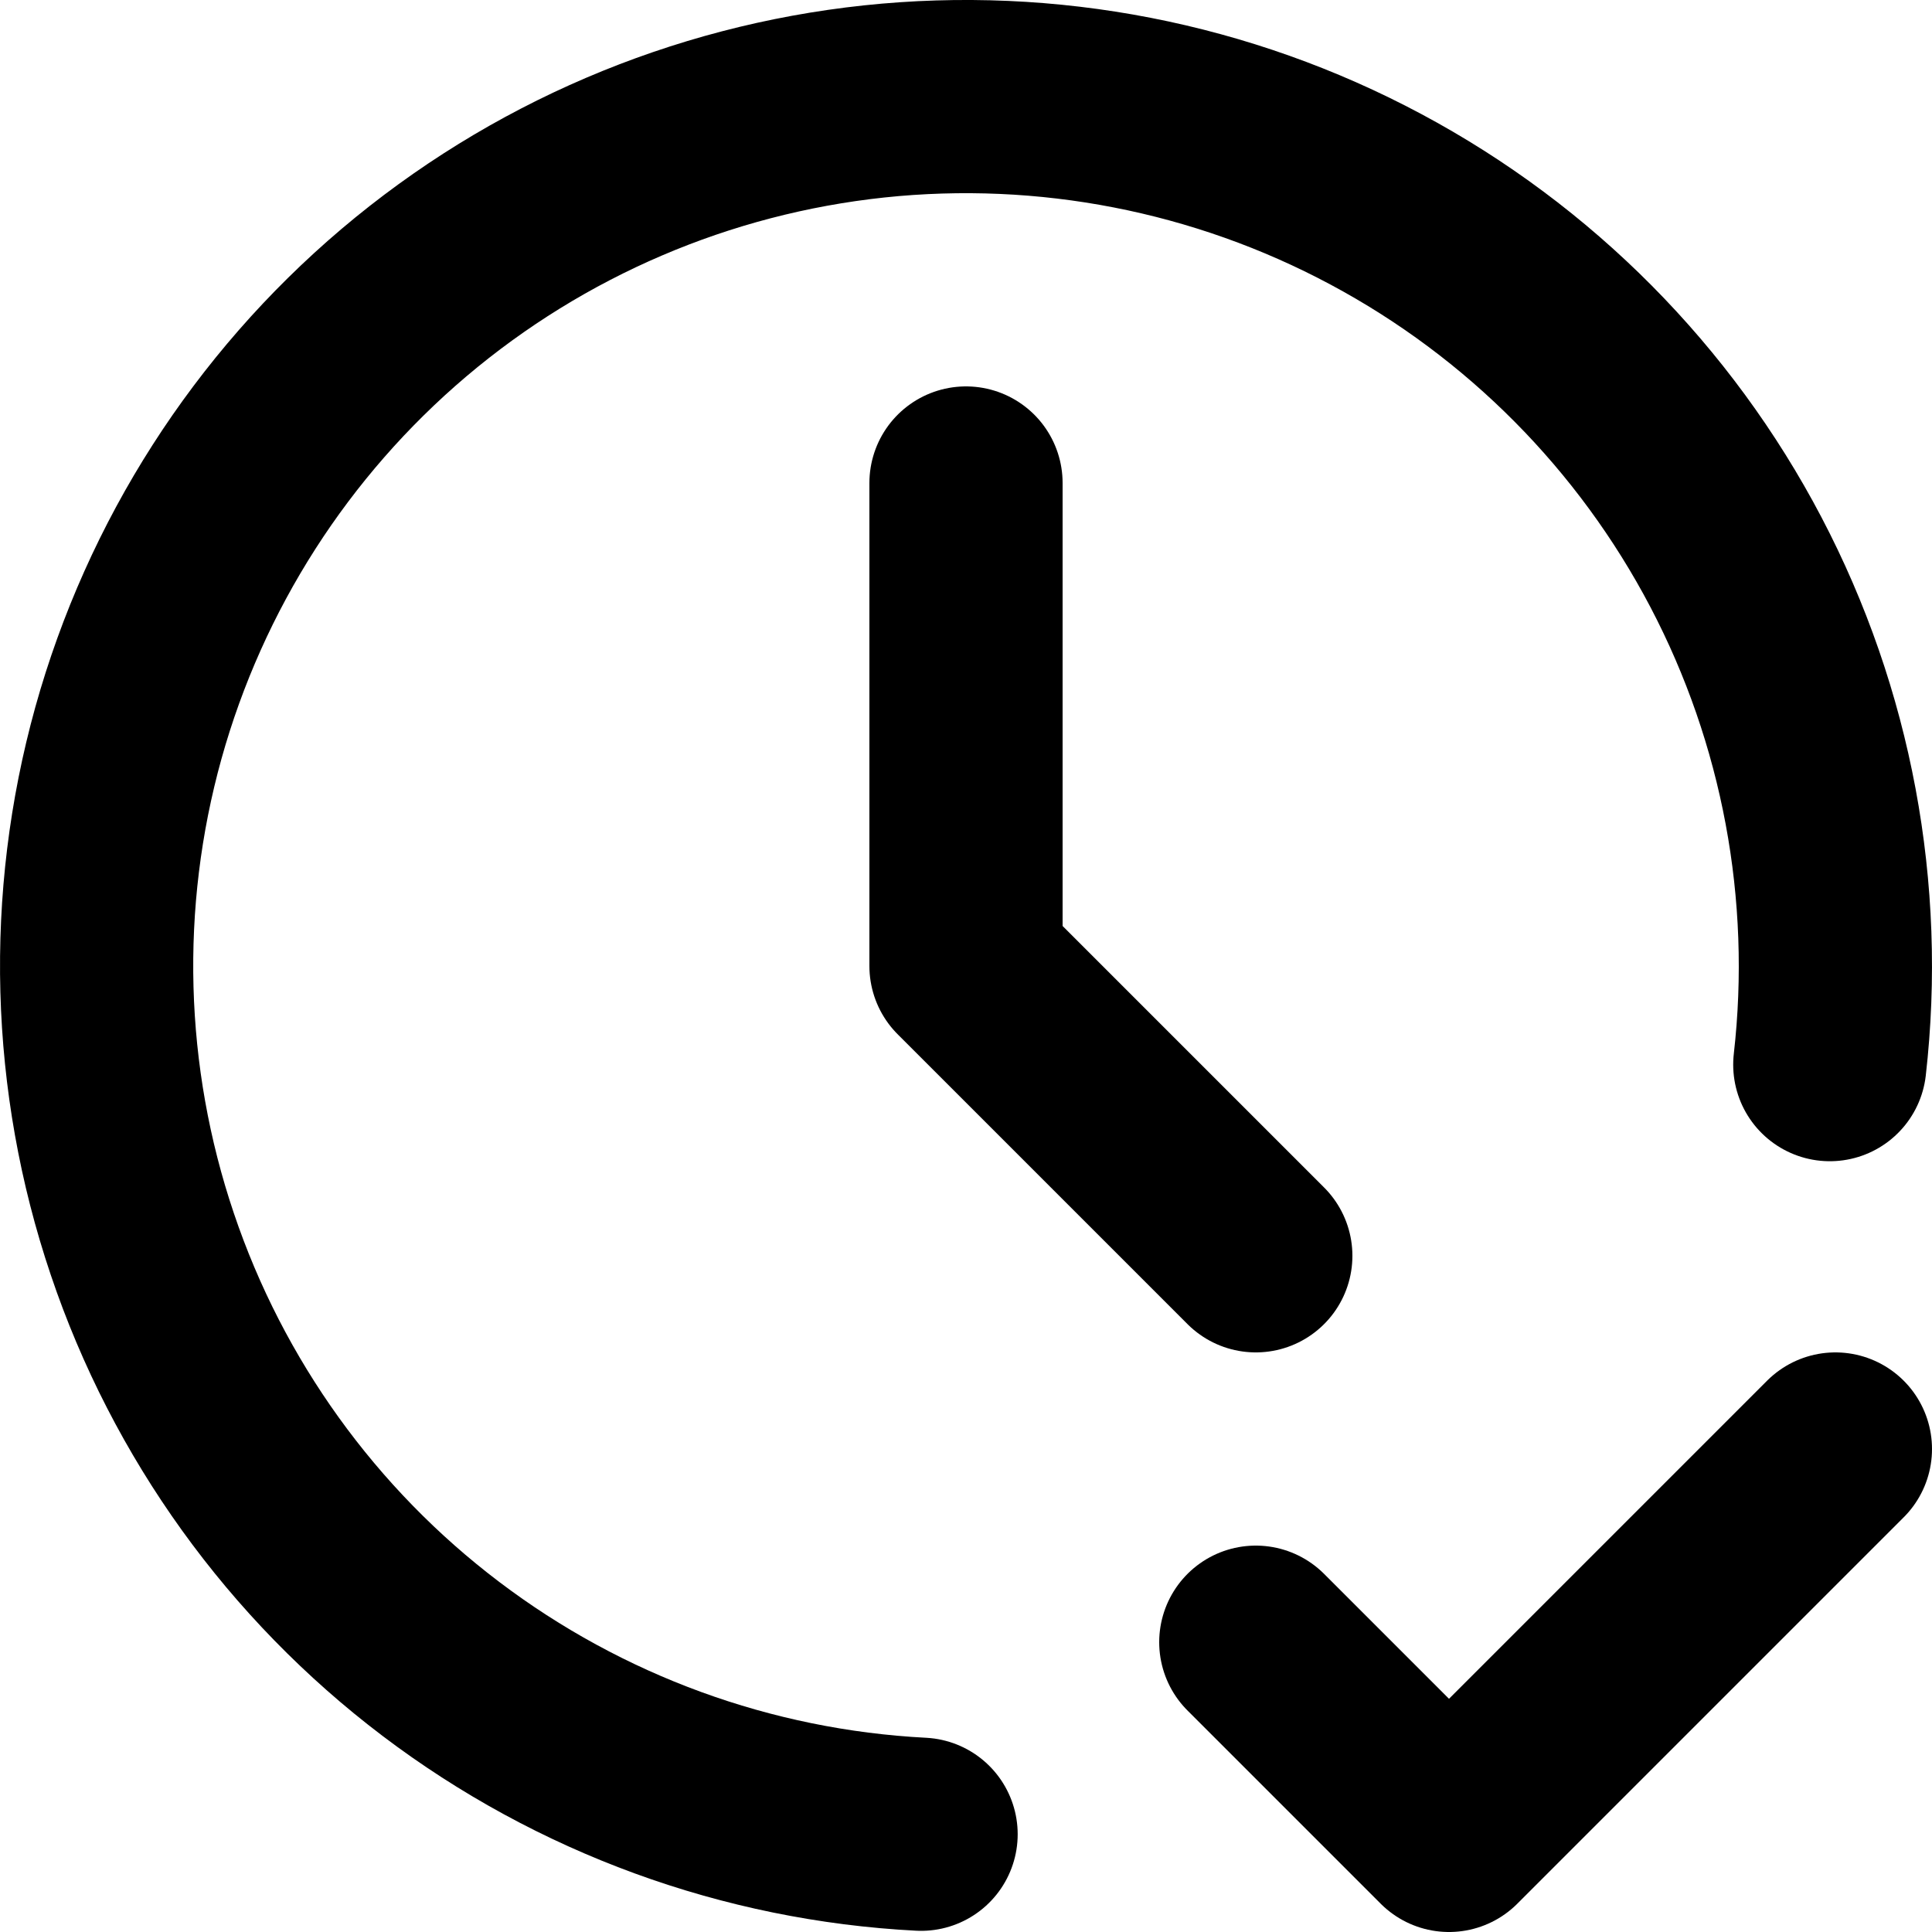 <svg width="20" height="20" viewBox="0 0 20 20" fill="none" xmlns="http://www.w3.org/2000/svg">
<path d="M18.942 11.021C19.146 9.229 18.808 7.417 17.97 5.819C17.132 4.222 15.834 2.913 14.243 2.063C12.652 1.212 10.842 0.86 9.049 1.05C7.255 1.241 5.56 1.966 4.183 3.132C2.807 4.298 1.813 5.85 1.329 7.588C0.846 9.326 0.896 11.169 1.473 12.878C2.049 14.587 3.126 16.084 4.564 17.173C6.002 18.262 7.734 18.895 9.535 18.988" stroke="black" stroke-width="2" stroke-linecap="round" stroke-linejoin="round"/>
<path d="M10 5V10L13 13M13 17L15 19L19 15" stroke="black" stroke-width="2" stroke-linecap="round" stroke-linejoin="round"/>
</svg>
